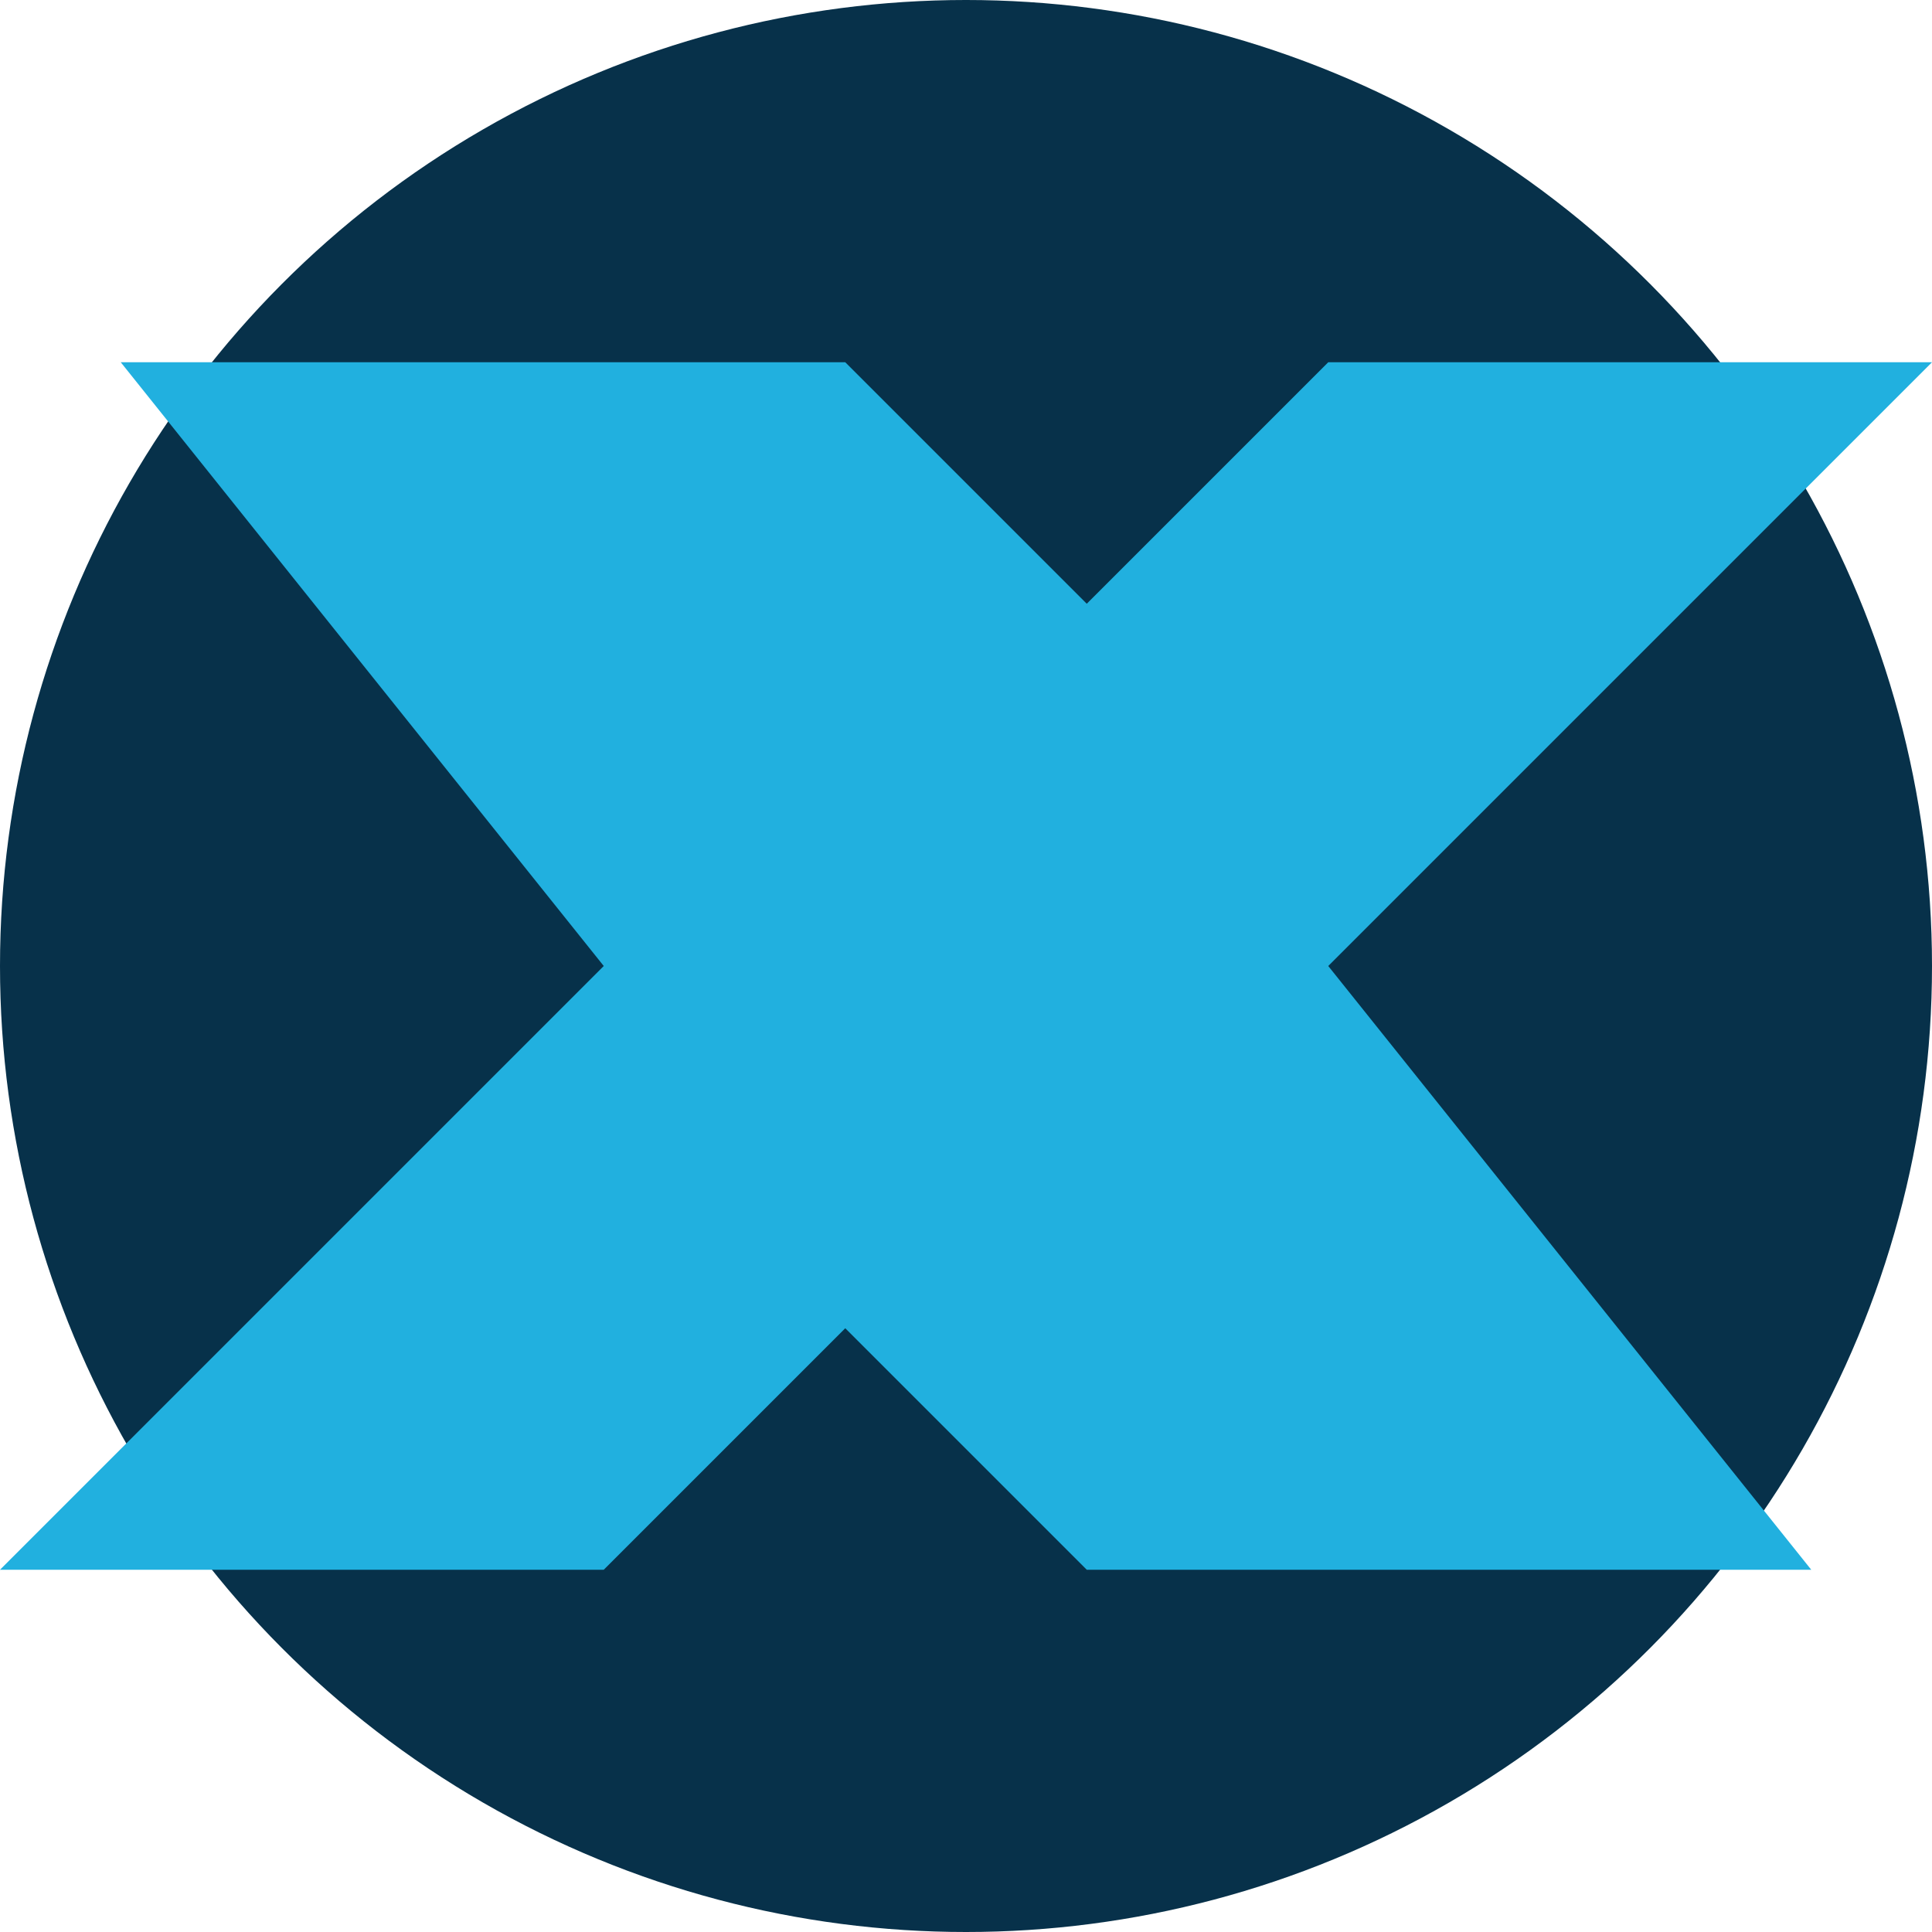 <svg width="16" height="16" version="1.1" xmlns="http://www.w3.org/2000/svg">
 <circle cx="8" cy="8" r="8" style="fill:#07314a"/>
 <path d="m1 3h6l2 2 2-2h5l-5 5 4 5h-6l-2-2-2 2h-5l5-5z" style="fill:#21b0df"/>
</svg>
